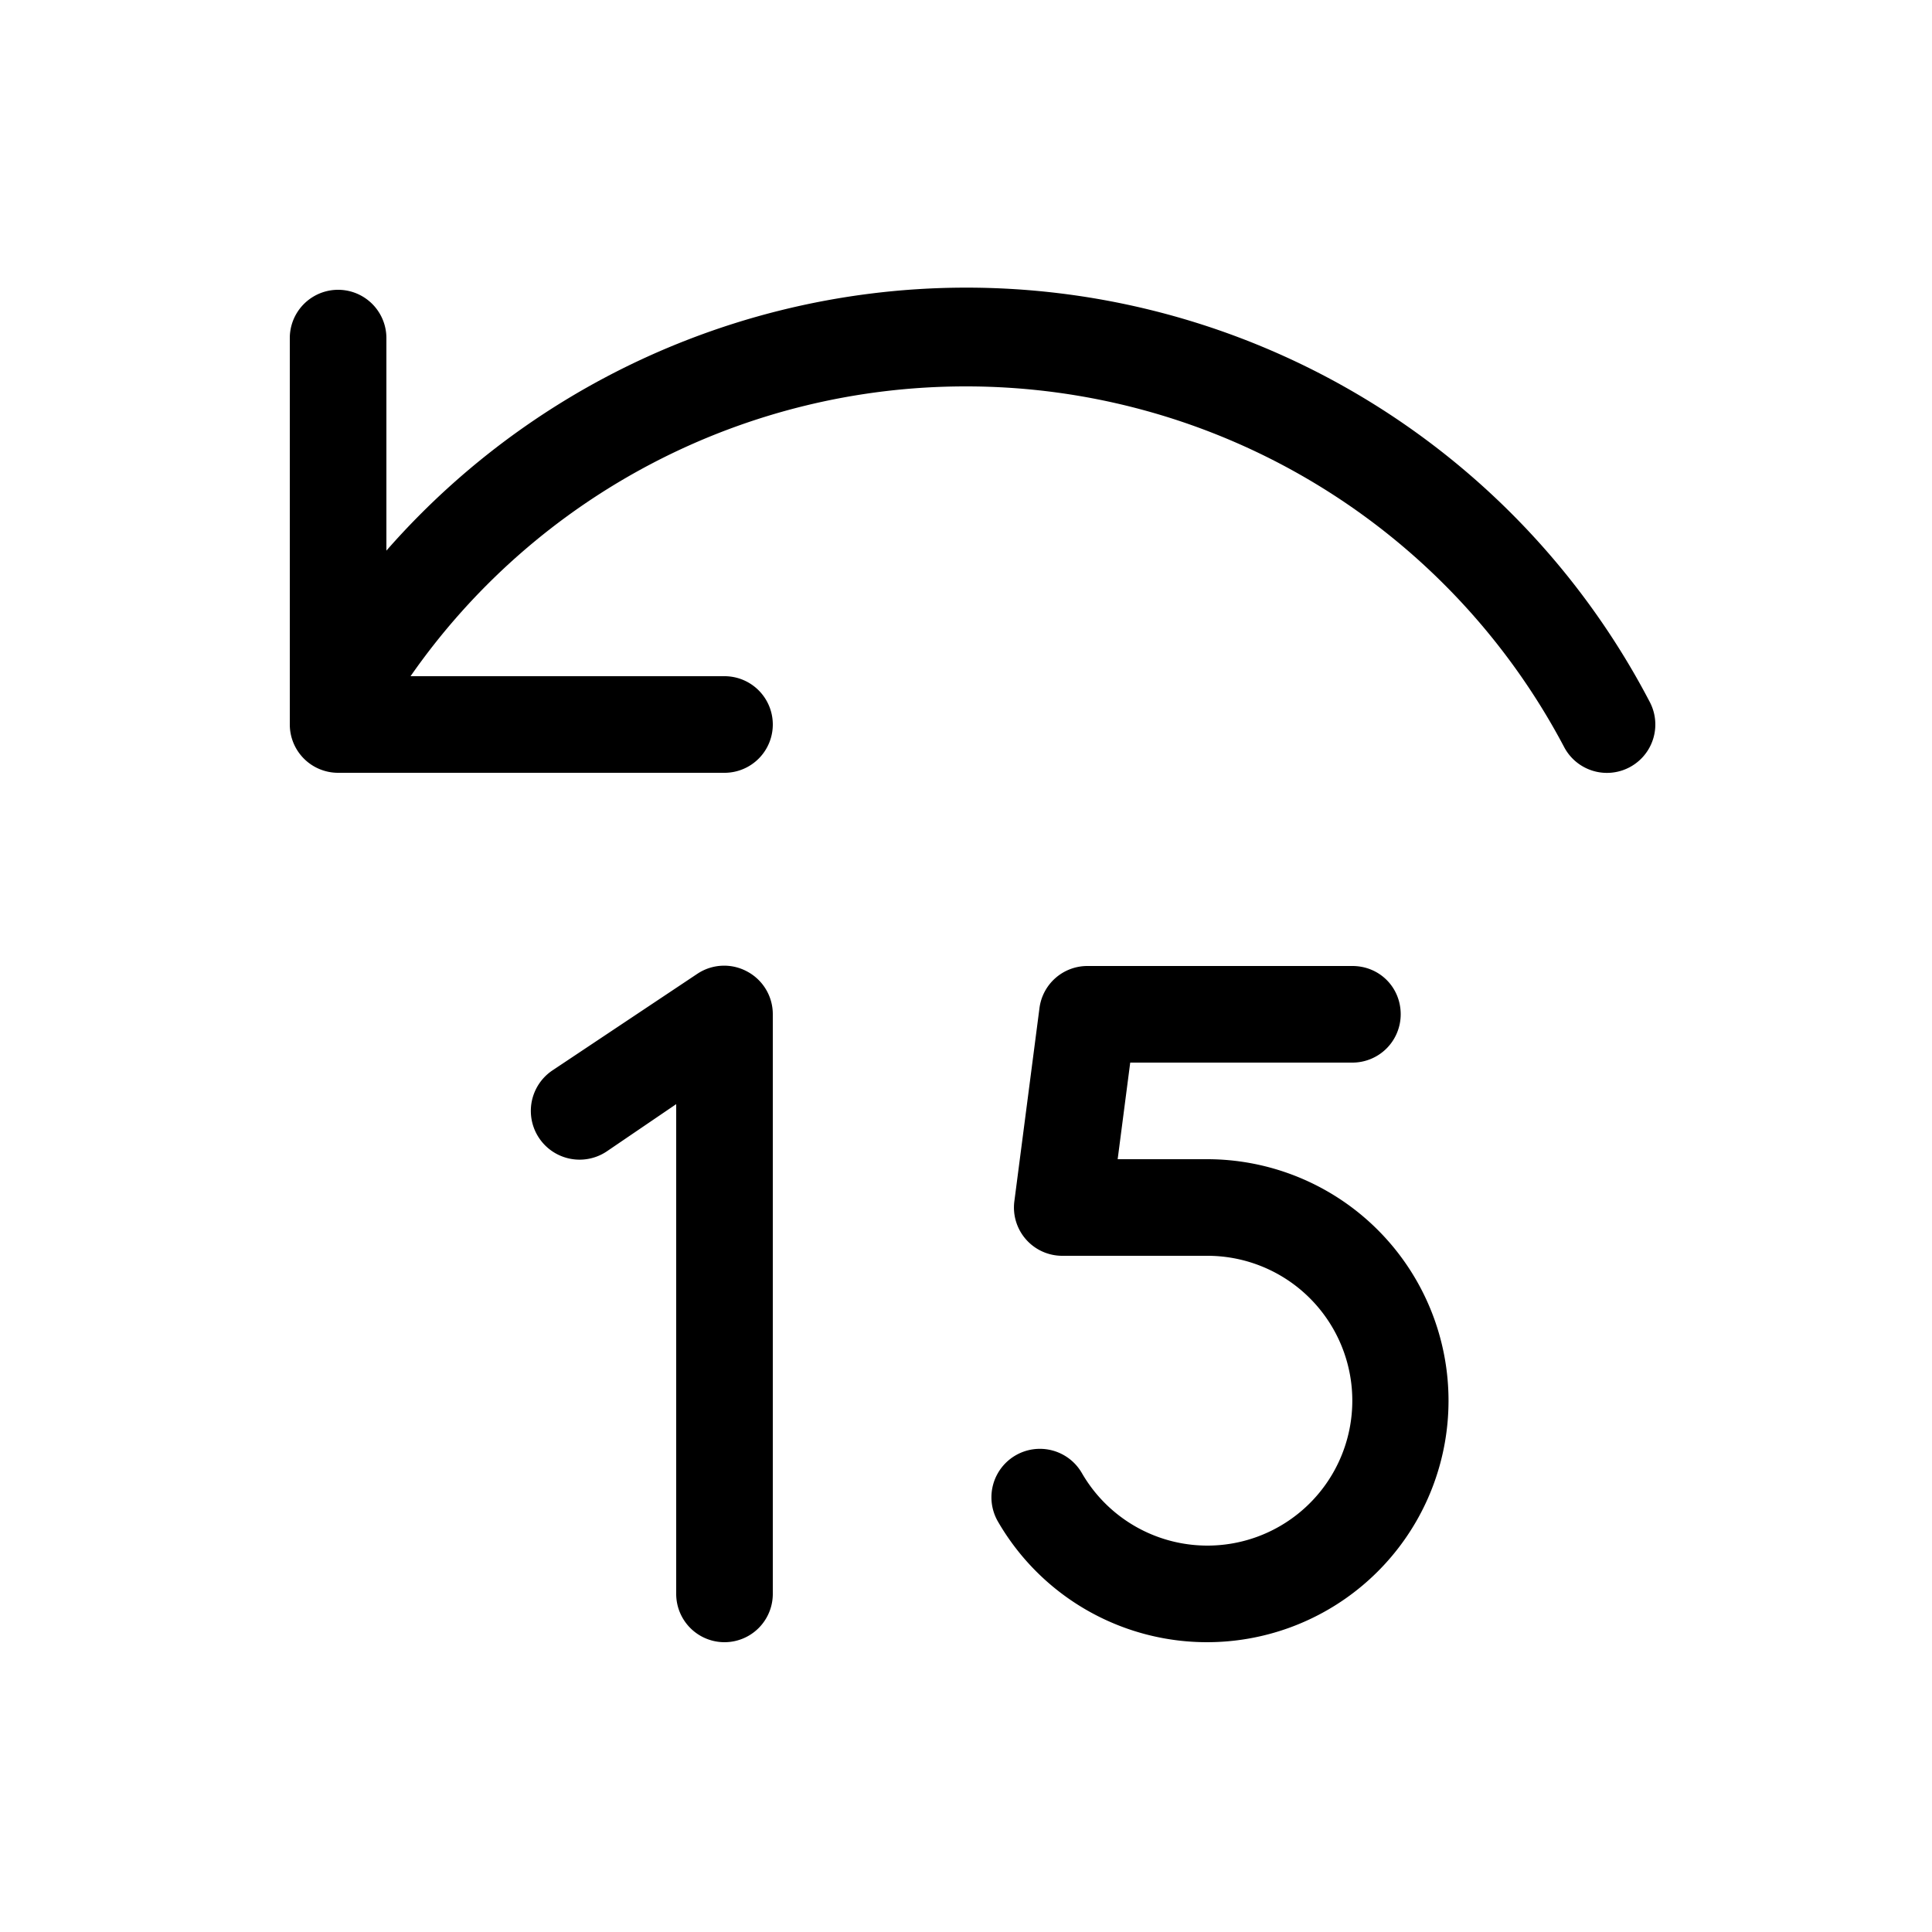 <svg width="20" height="20" viewBox="0 0 20 20" xmlns="http://www.w3.org/2000/svg"><path d="M10 4a7 7 0 0 0-5.75 3H7.5a.5.5 0 1 1 0 1h-4a.5.5 0 0 1-.5-.5v-4a.5.5 0 0 1 1 0v2.2a7.98 7.98 0 0 1 13.08 1.57.5.5 0 0 1-.89.46A7 7 0 0 0 10 4Zm4.5 6.5a.5.5 0 0 1-.5.5h-2.3l-.13 1h.93a2.5 2.5 0 1 1-2.17 3.75.5.5 0 0 1 .87-.5A1.5 1.5 0 1 0 12.5 13H11a.5.5 0 0 1-.5-.56l.26-2a.5.5 0 0 1 .5-.44H14c.28 0 .5.22.5.5Zm-6.76-.44a.5.5 0 0 1 .26.44v6a.5.5 0 0 1-1 0v-5.07l-.72.49a.5.5 0 1 1-.56-.84l1.5-1a.5.5 0 0 1 .52-.02Z"/></svg>